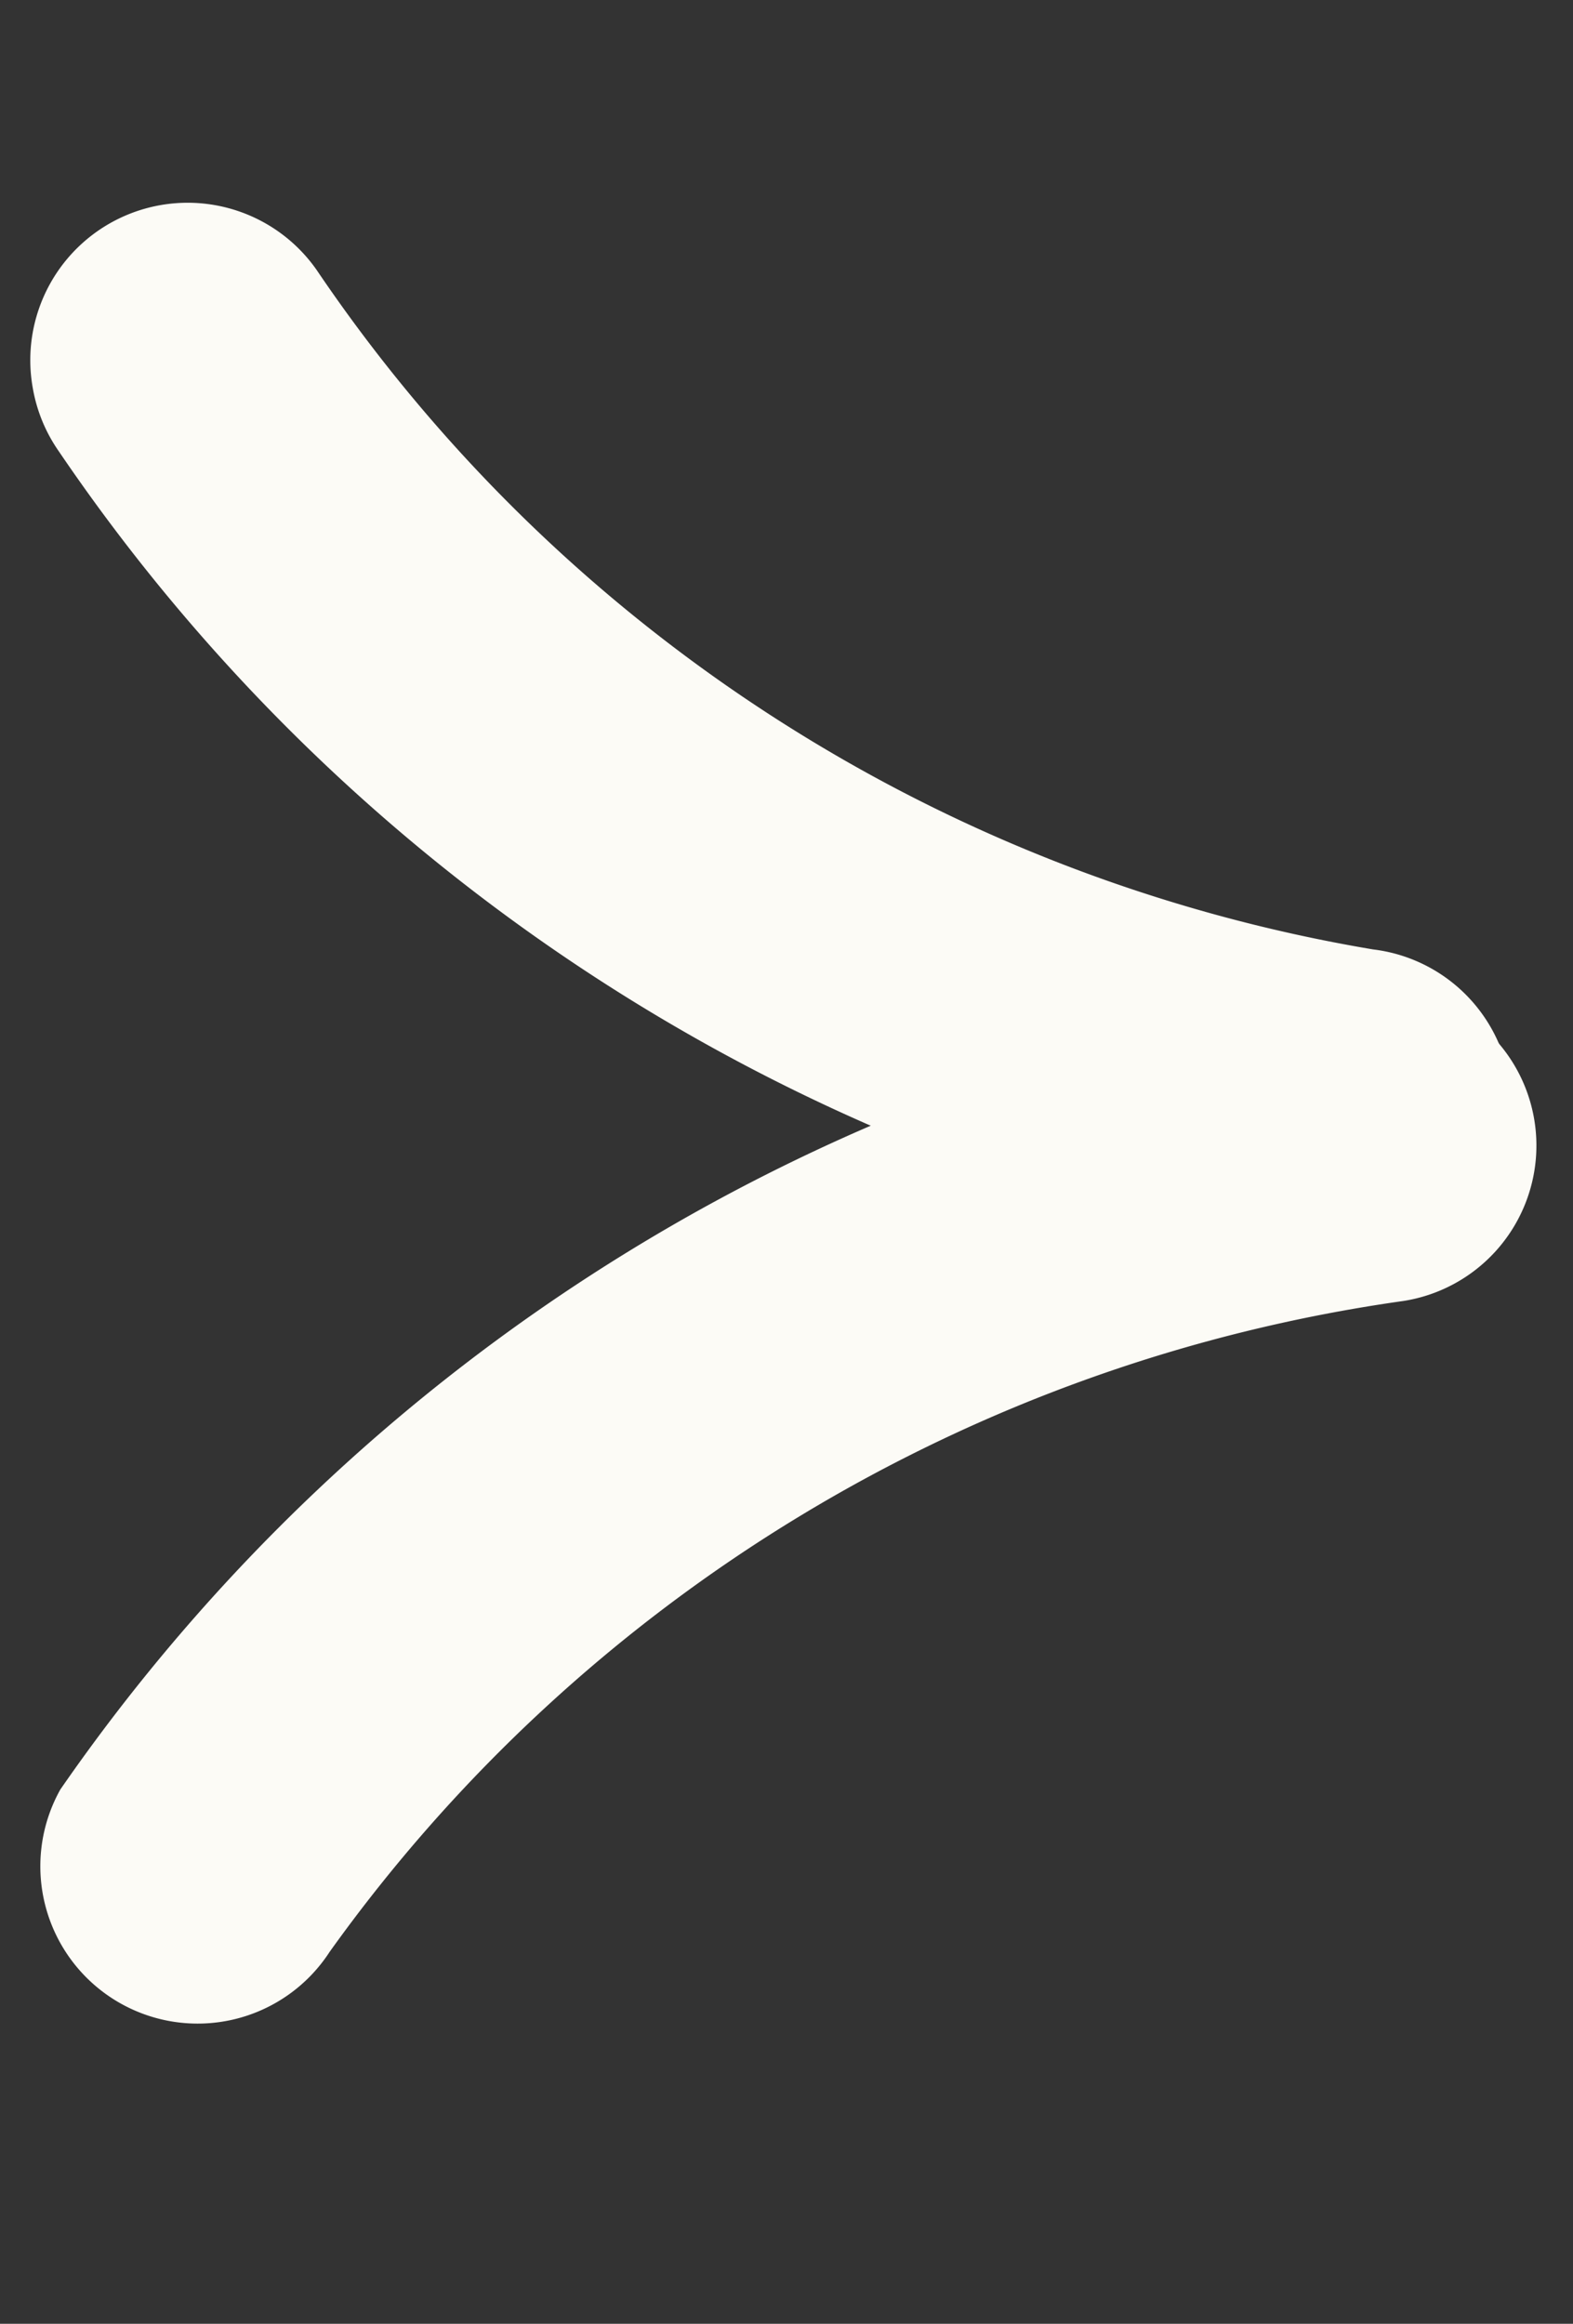 <svg id="Groupe_34212" data-name="Groupe 34212" xmlns="http://www.w3.org/2000/svg" width="9.638" height="14.236" viewBox="0 0 9.638 14.236">
  <rect x="0" y="0" width="9.638" height="14.236" fill="#333333" stroke="none"/>
  <path id="Tracé_17608" data-name="Tracé 17608" d="M.965,8.2a.964.964,0,0,1-.41-1.838A9.765,9.765,0,0,0,5.779.713a.964.964,0,0,1,1.861.5A11.637,11.637,0,0,1,1.373,8.111.961.961,0,0,1,.965,8.2Z" transform="matrix(-0.961, -0.276, 0.276, -0.961, 7.377, 14.237)" fill="#fcfbf6"/>
  <path id="Tracé_17609" data-name="Tracé 17609" d="M.965,8.2a.964.964,0,0,1-.41-1.838A9.765,9.765,0,0,0,5.779.713a.964.964,0,0,1,1.861.5A11.637,11.637,0,0,1,1.373,8.111.961.961,0,0,1,.965,8.2Z" transform="matrix(0.174, 0.985, -0.985, 0.174, 8.11, 0)" fill="#fcfbf6"/>
</svg>
